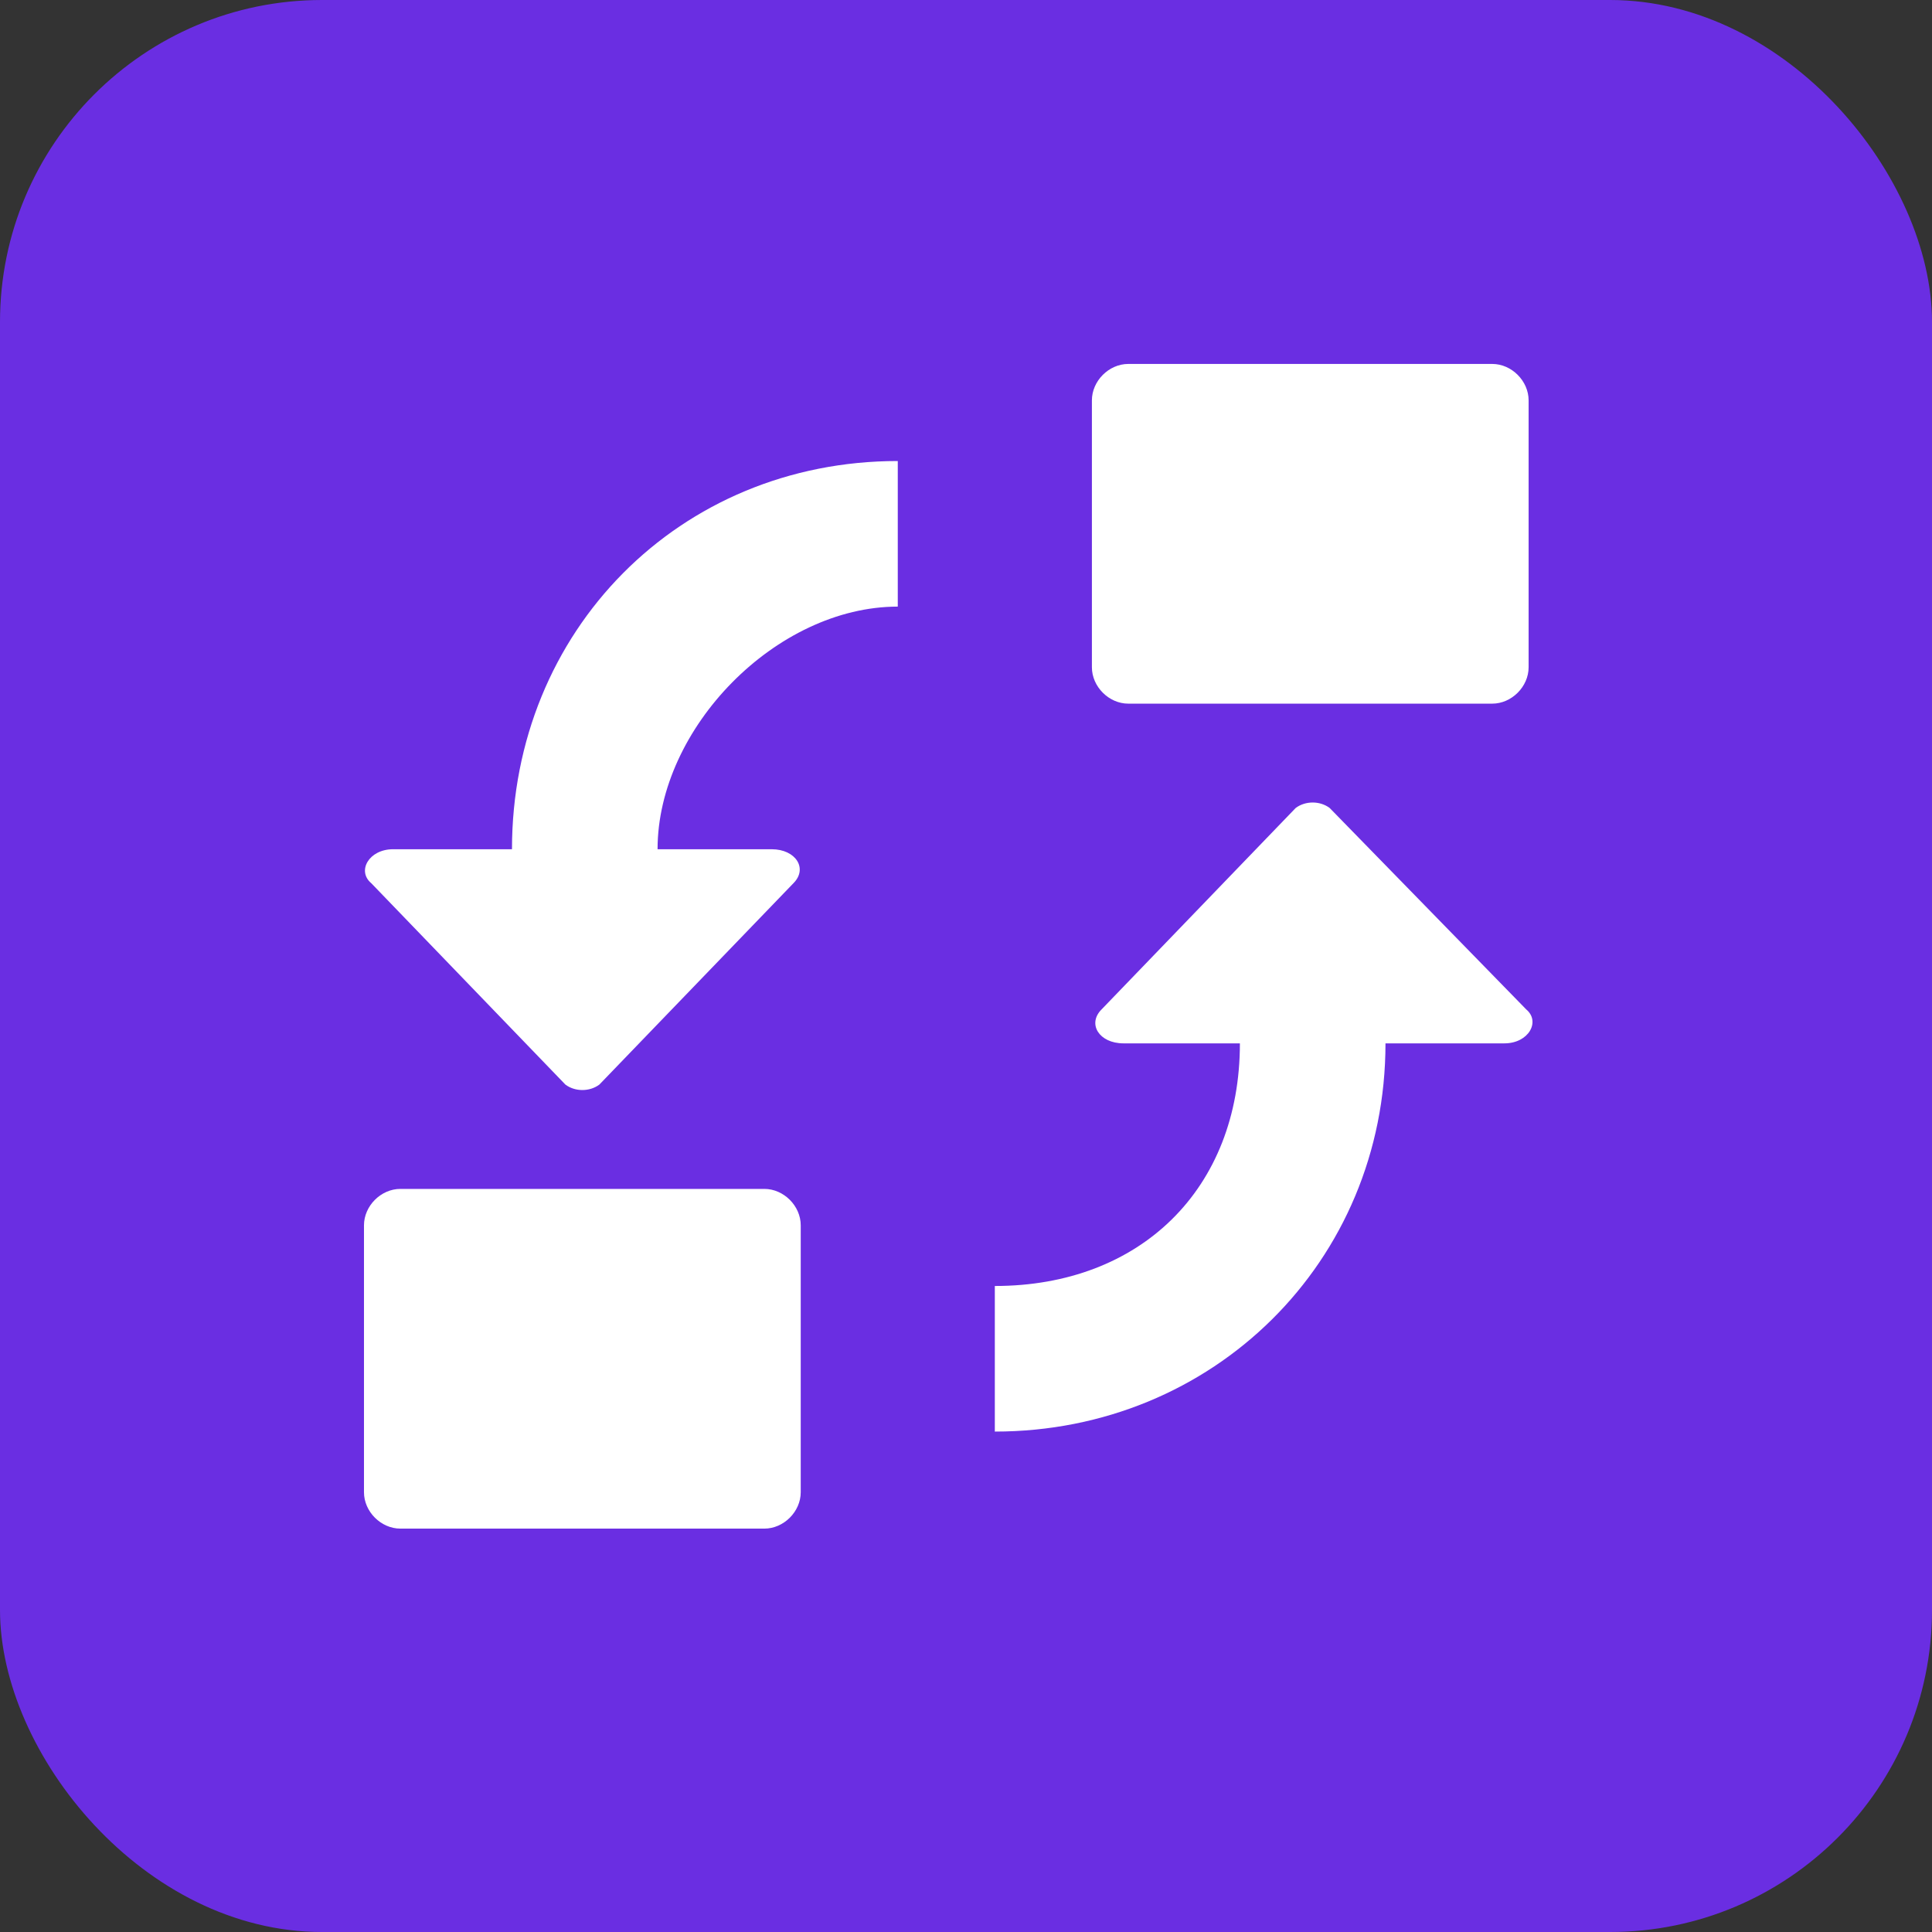<svg width="48" height="48" viewBox="0 0 48 48" fill="none" xmlns="http://www.w3.org/2000/svg">
<rect x="0" y="0" width="48" height="48" fill="#333333" stroke="none"/>
<g clip-path="url(#clip0_712_88861)">
<path d="M44 0H4C1.791 0 0 1.791 0 4V44C0 46.209 1.791 48 4 48H44C46.209 48 48 46.209 48 44V4C48 1.791 46.209 0 44 0Z" fill="#6A2EE2"/>
<path fill-rule="evenodd" clip-rule="evenodd" d="M19.894 30.443C19.894 29.96 19.472 29.538 18.99 29.538H9.947C9.465 29.538 9.043 29.96 9.043 30.443V37.074C9.043 37.556 9.465 37.978 9.947 37.978H18.99C19.472 37.978 19.894 37.556 19.894 37.074V30.443ZM12.72 21.099H9.767C9.164 21.099 8.862 21.641 9.224 21.943L14.047 26.946C14.288 27.127 14.649 27.127 14.891 26.946L19.713 21.943C20.075 21.581 19.774 21.099 19.171 21.099H16.337C16.337 18.085 19.291 15.071 22.305 15.071V11.454C16.88 11.454 12.72 15.674 12.72 21.099ZM33.035 20.074C32.794 19.893 32.433 19.893 32.191 20.074L27.369 25.078C27.007 25.439 27.309 25.922 27.912 25.922H30.805C30.805 29.539 28.333 31.95 24.716 31.95V35.567C30.142 35.567 34.422 31.347 34.422 25.922H37.376C37.979 25.922 38.28 25.379 37.918 25.078L33.035 20.074ZM37.978 9.947C37.978 9.464 37.556 9.042 37.074 9.042H28.032C27.55 9.042 27.128 9.464 27.128 9.947V16.578C27.128 17.06 27.55 17.482 28.032 17.482H37.074C37.556 17.482 37.978 17.06 37.978 16.578V9.947Z" fill="white"/>
</g>
<defs>
<clipPath id="clip0_712_88861">
<rect width="48" height="48" rx="8" fill="white"/>
</clipPath>
</defs>
</svg>
